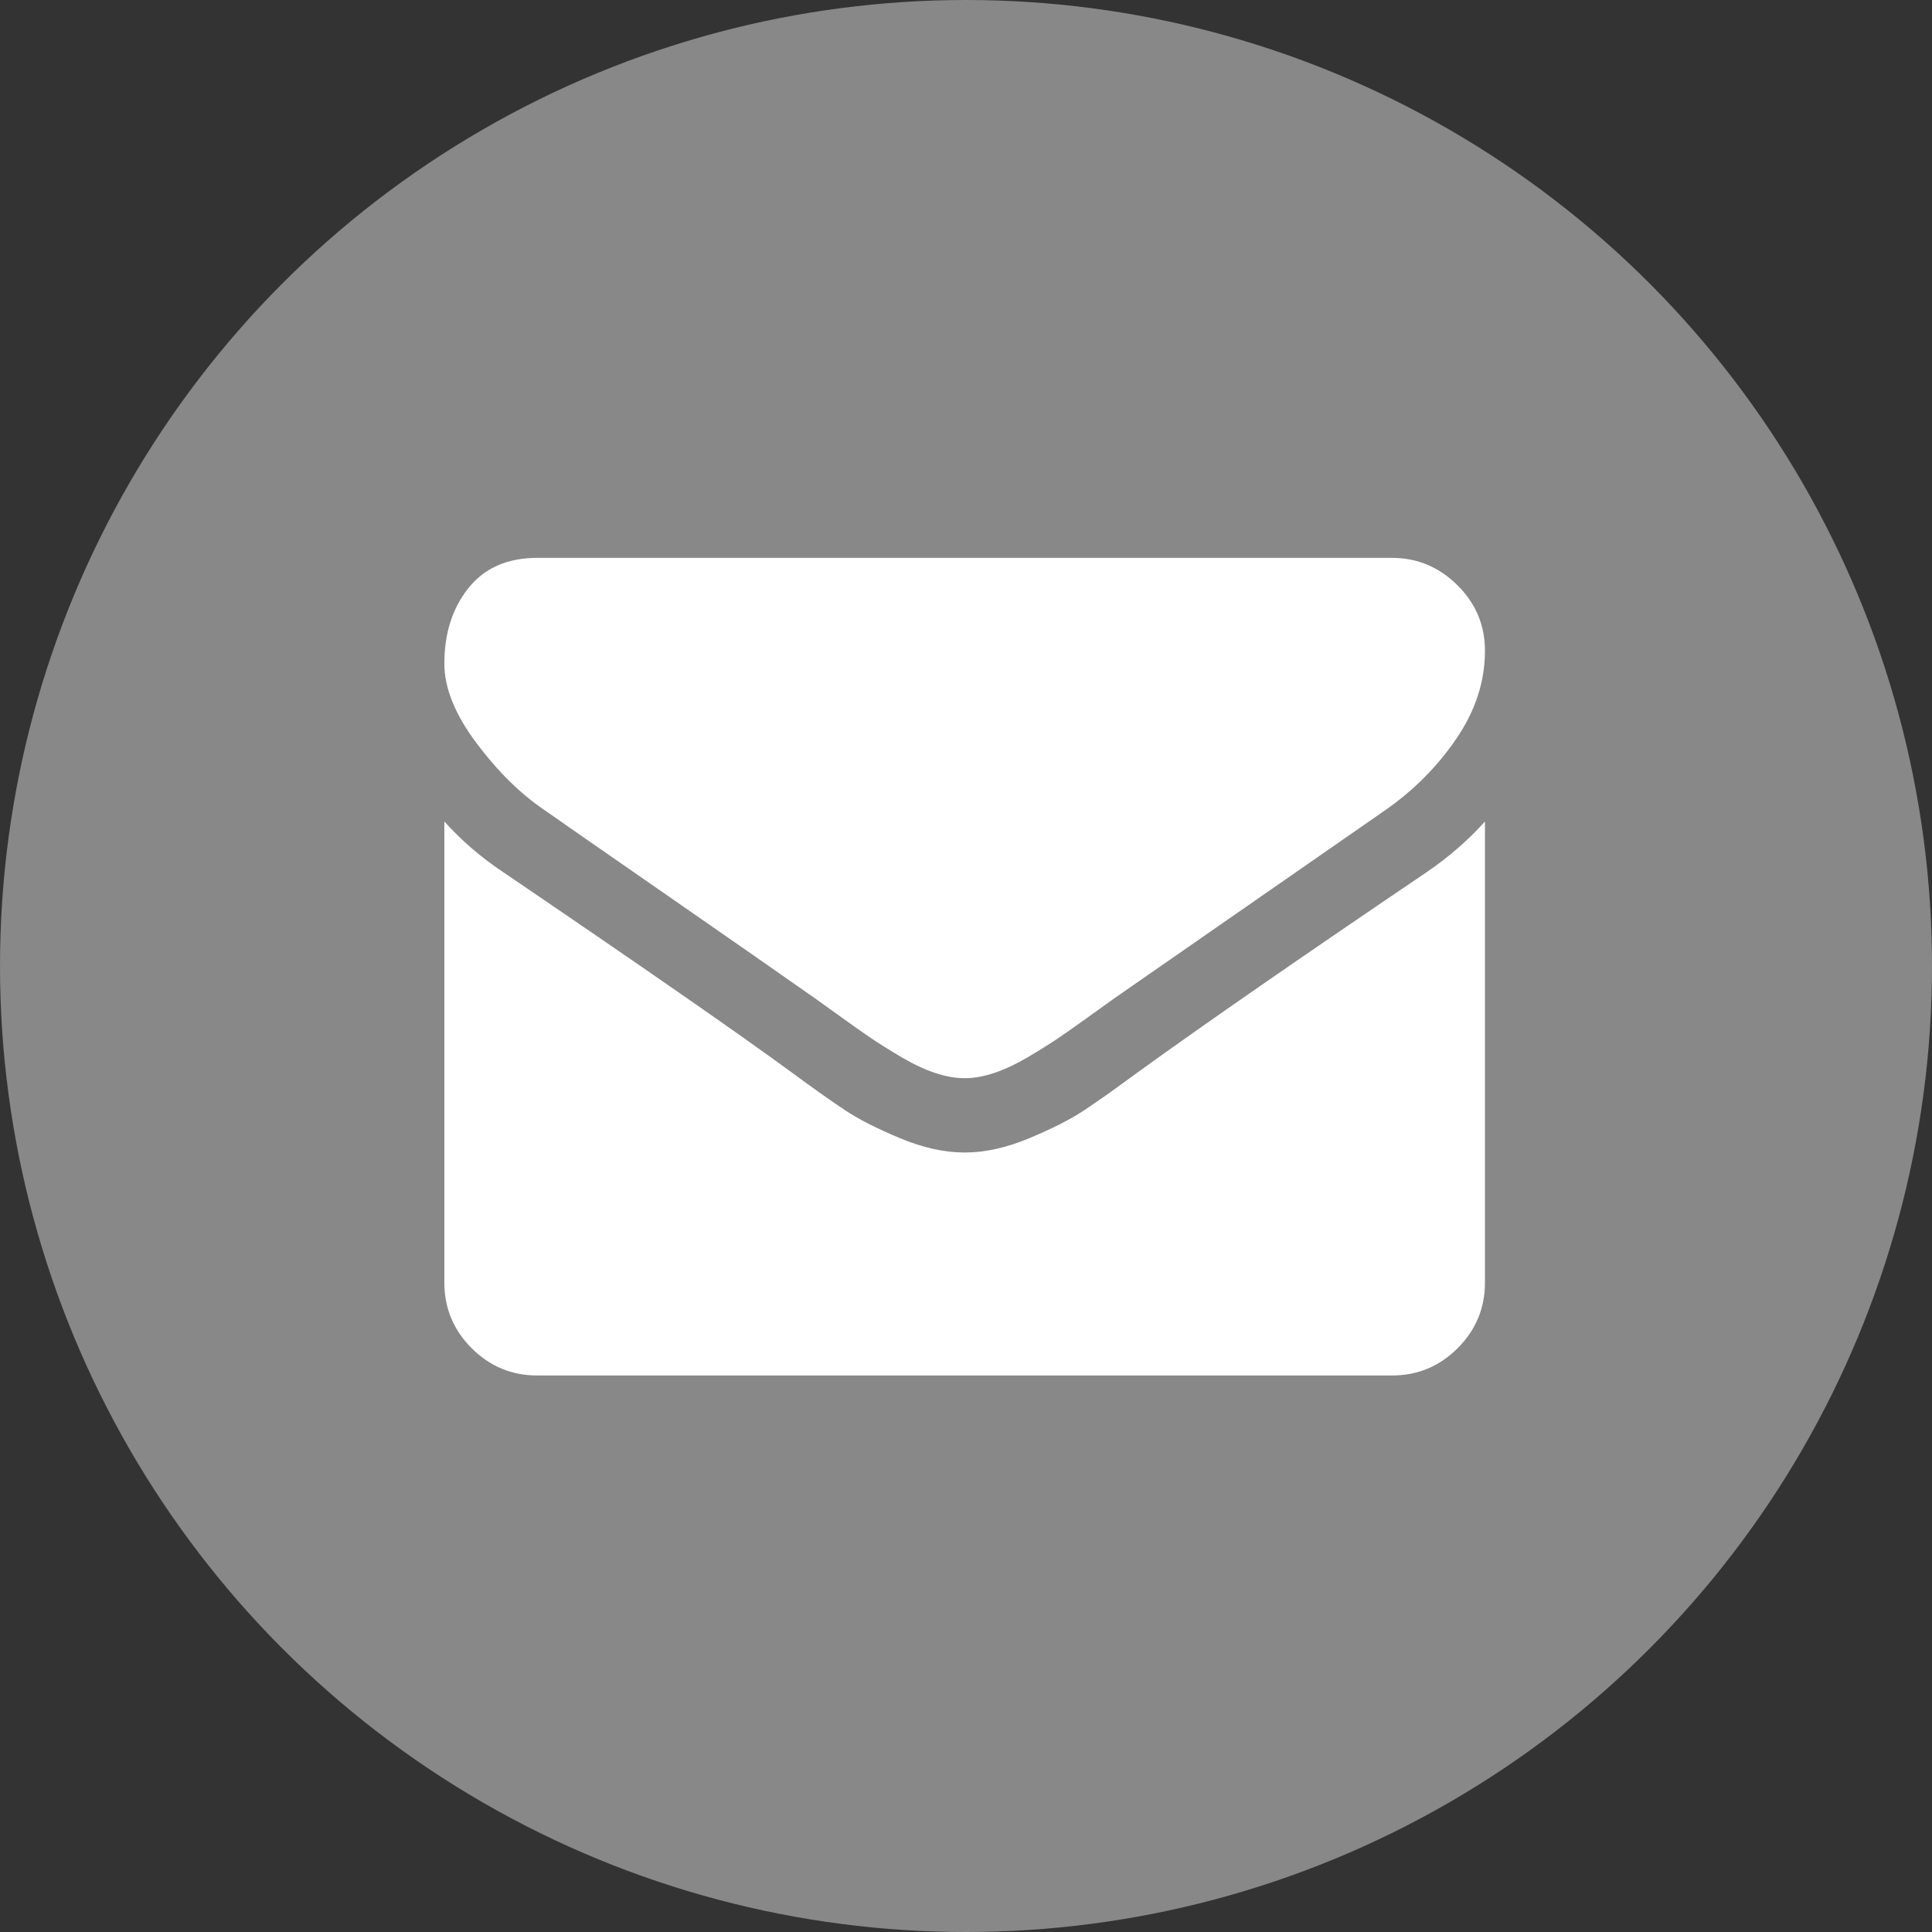 <?xml version="1.0" encoding="utf-8"?>
<!-- Generator: Adobe Illustrator 13.0.0, SVG Export Plug-In . SVG Version: 6.00 Build 14948)  -->
<!DOCTYPE svg PUBLIC "-//W3C//DTD SVG 1.1//EN" "http://www.w3.org/Graphics/SVG/1.1/DTD/svg11.dtd">
<svg version="1.1" id="Icon" xmlns="http://www.w3.org/2000/svg" xmlns:xlink="http://www.w3.org/1999/xlink" x="0px" y="0px"
	 width="512px" height="512px" viewBox="0 0 512 512" enable-background="new 0 0 512 512" xml:space="preserve">
<rect x="0" y="0" width="512" height="512" fill="#333333" stroke="none"/>
<g>
	<path fill="#FFFFFF" d="M150.193,150.566h210.783c3.766,0,7.412,0.81,10.766,2.331L255.586,288.41L139.432,152.896
		C142.782,151.374,146.433,150.566,150.193,150.566z"/>
	<path fill="#FFFFFF" d="M123.846,335.001V176.914c0-0.554,0.023-1.102,0.059-1.647l77.258,90.135l-76.407,76.408
		C124.16,339.613,123.846,337.328,123.846,335.001z"/>
	<path fill="#FFFFFF" d="M360.977,361.349H150.193c-2.326,0-4.611-0.313-6.809-0.909l74.975-74.976l37.227,43.433l37.227-43.431
		l74.977,74.976C365.588,361.035,363.305,361.349,360.977,361.349z"/>
	<path fill="#FFFFFF" d="M387.324,335.001c0,2.327-0.313,4.608-0.906,6.809l-76.41-76.408l77.26-90.135
		c0.035,0.547,0.059,1.095,0.059,1.647L387.324,335.001L387.324,335.001z"/>
</g>
<circle fill="#888888" cx="256" cy="256" r="256"/>
<g>
	<path fill="#FFFFFF" d="M144.226,214.63c3.488,2.461,14.003,9.772,31.546,21.93c17.544,12.156,30.984,21.517,40.32,28.083
		c1.025,0.719,3.205,2.283,6.538,4.692c3.334,2.411,6.105,4.361,8.309,5.851c2.207,1.485,4.874,3.155,8.004,4.999
		c3.13,1.843,6.08,3.232,8.849,4.149c2.771,0.926,5.337,1.389,7.696,1.389h0.155h0.155c2.36,0,4.925-0.463,7.694-1.389
		c2.77-0.917,5.724-2.308,8.851-4.149c3.13-1.85,5.794-3.514,8.001-4.999c2.207-1.488,4.977-3.438,8.312-5.851
		c3.331-2.414,5.516-3.975,6.54-4.692c9.438-6.565,33.446-23.237,72.021-50.017c7.49-5.23,13.744-11.54,18.771-18.928
		c5.029-7.384,7.544-15.13,7.544-23.233c0-6.771-2.44-12.569-7.314-17.392c-4.873-4.822-10.645-7.232-17.311-7.232H142.378
		c-7.899,0-13.978,2.667-18.236,8.001c-4.256,5.337-6.385,12.006-6.385,20.007c0,6.464,2.822,13.467,8.464,21.008
		C131.862,204.395,137.865,210.321,144.226,214.63z"/>
	<path fill="#FFFFFF" d="M378.138,231.094c-33.647,22.773-59.195,40.472-76.636,53.091c-5.848,4.31-10.591,7.671-14.234,10.08
		c-3.642,2.411-8.49,4.874-14.541,7.387c-6.054,2.515-11.693,3.771-16.928,3.771h-0.156h-0.155c-5.232,0-10.875-1.256-16.928-3.771
		c-6.053-2.513-10.901-4.976-14.542-7.387c-3.641-2.409-8.387-5.771-14.234-10.08c-13.851-10.157-39.344-27.854-76.483-53.091
		c-5.848-3.897-11.028-8.362-15.543-13.389V339.89c0,6.774,2.41,12.571,7.232,17.391c4.821,4.826,10.619,7.237,17.391,7.237h226.526
		c6.768,0,12.566-2.411,17.388-7.237c4.825-4.824,7.234-10.615,7.234-17.391V217.706
		C389.115,222.628,383.988,227.094,378.138,231.094z"/>
</g>
</svg>
